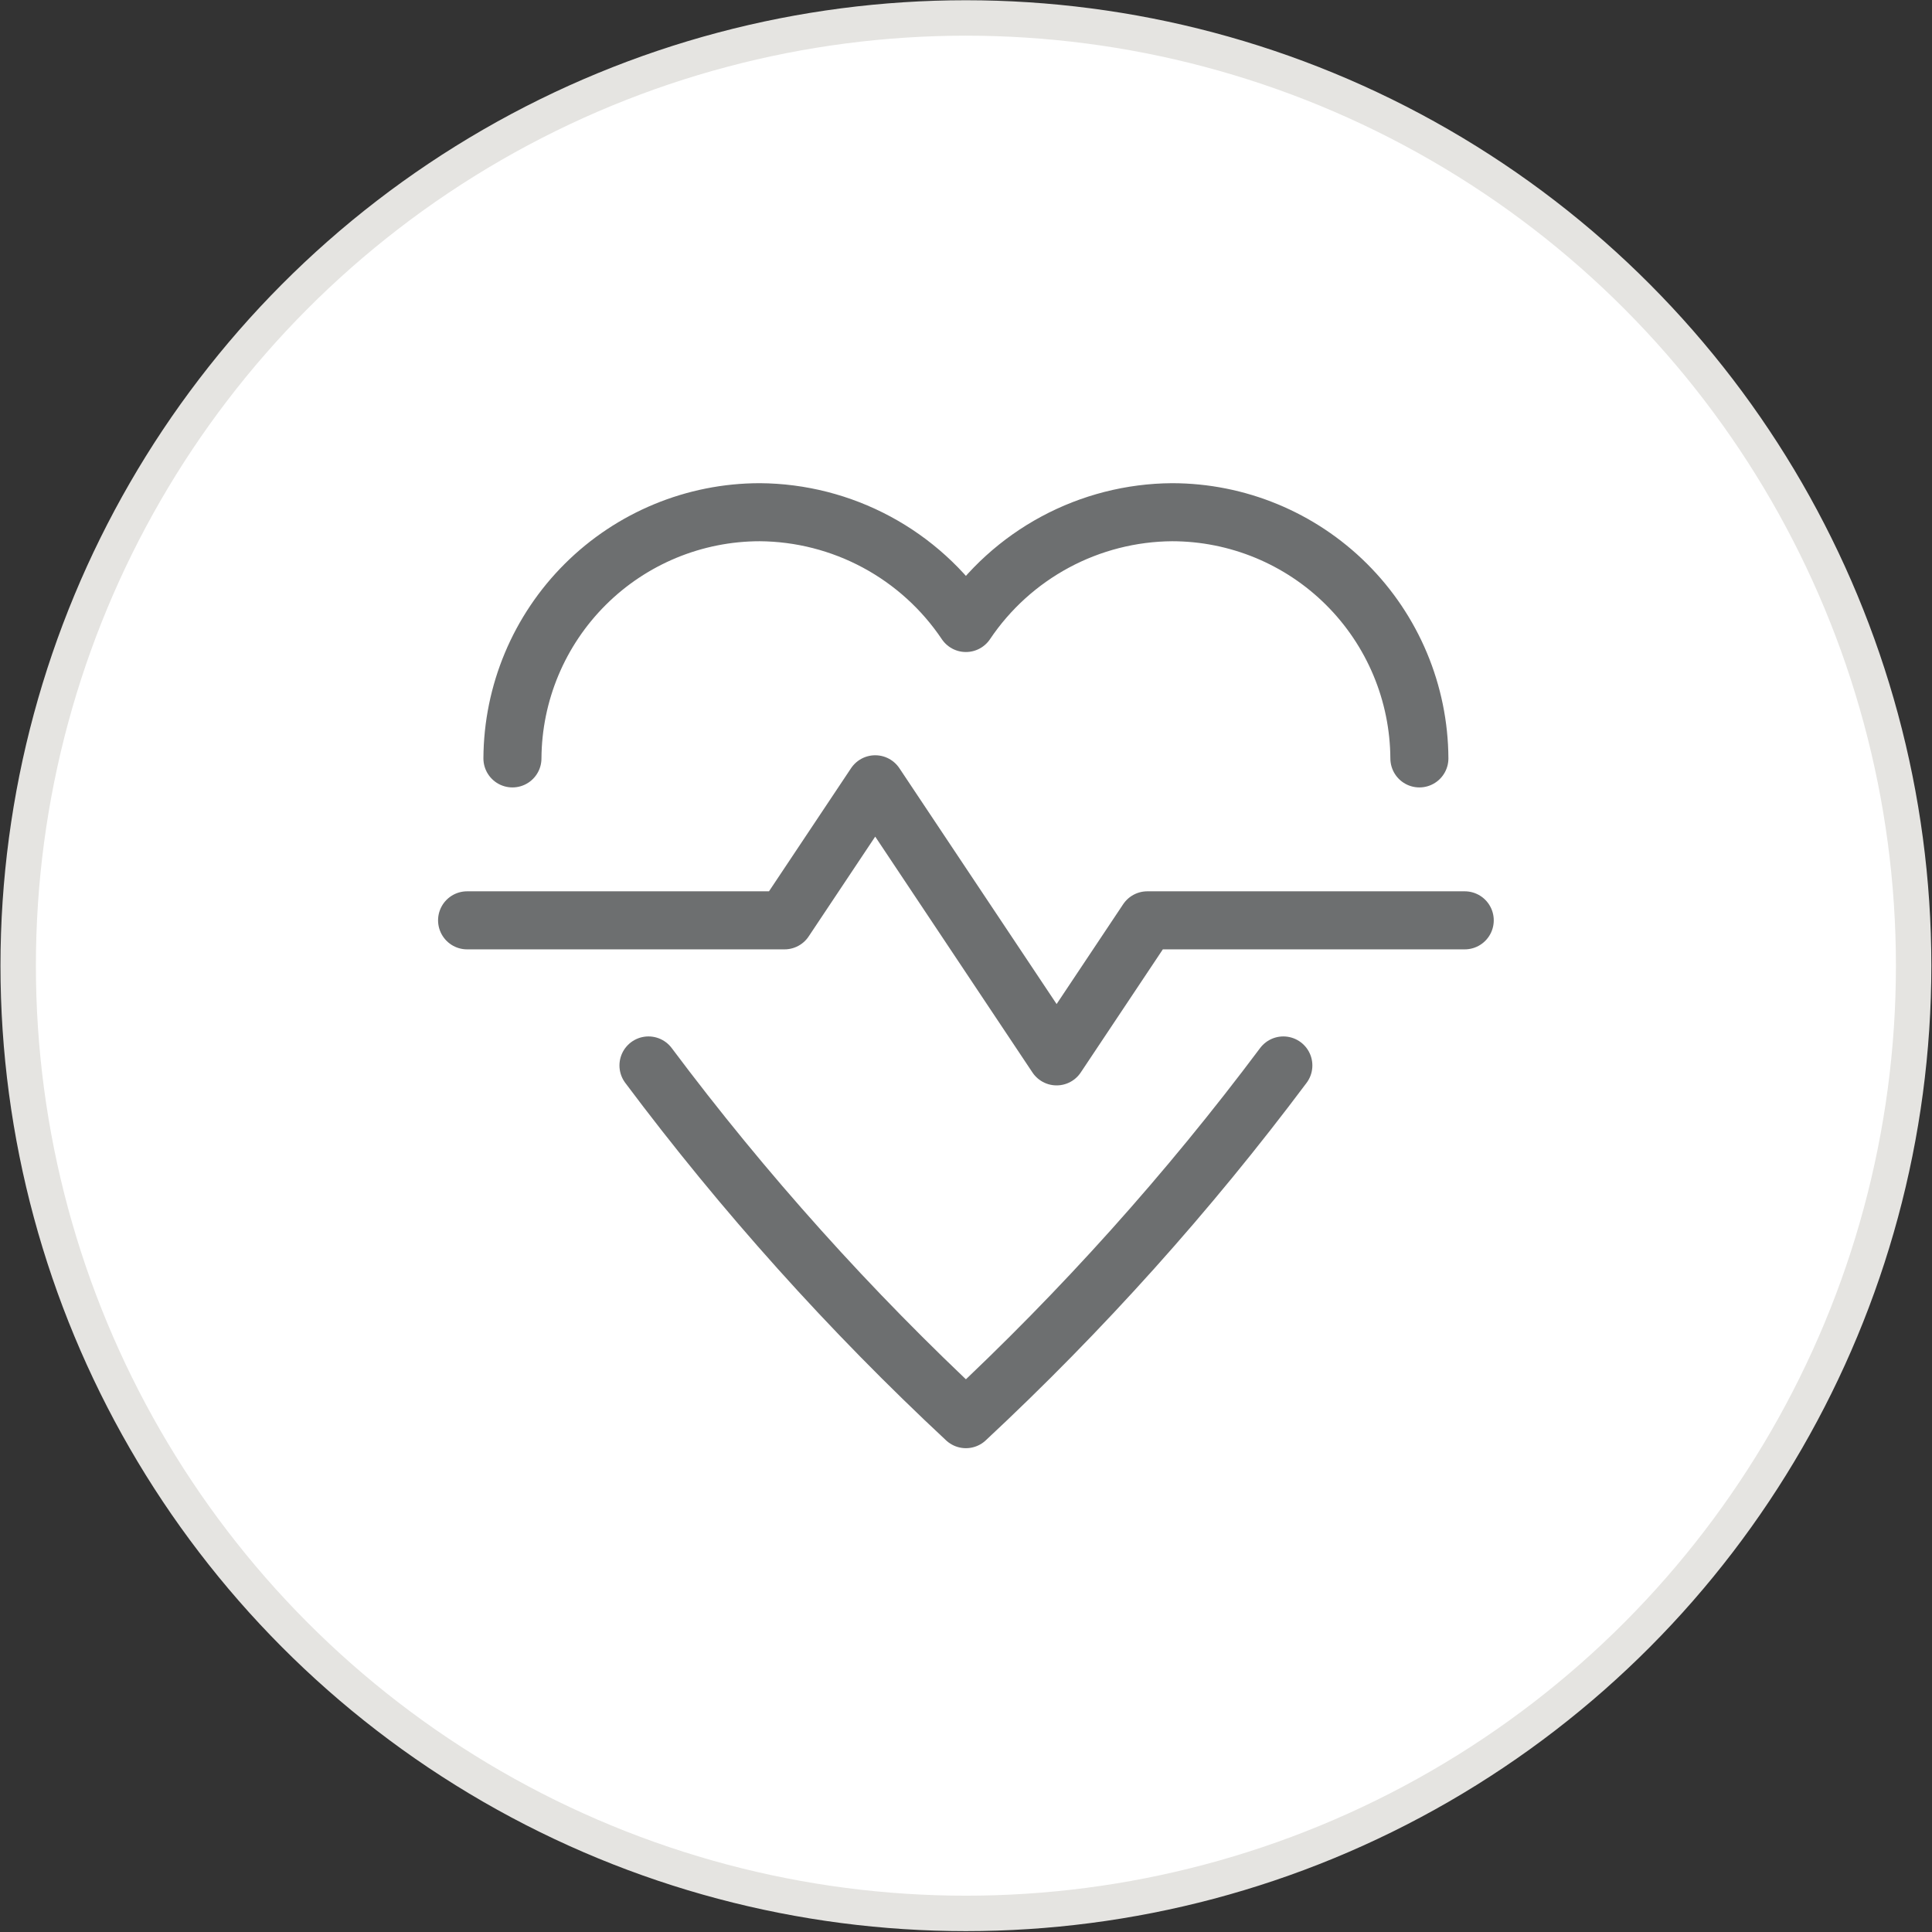 <svg width="669" height="669" viewBox="0 0 669 669" fill="none" xmlns="http://www.w3.org/2000/svg">
<rect x="0" y="0" width="669" height="669" fill="#333333" stroke="none"/>
<circle cx="334.469" cy="334.391" r="328.171" fill="white" stroke="#E5E4E1" stroke-width="12.268"/>
<path d="M161.74 318.686H271.659L303.064 271.578L365.874 365.794L397.28 318.686H507.198" stroke="#6D6F70" stroke-width="20.1" stroke-linecap="round" stroke-linejoin="round"/>
<path d="M224.551 368.938C257.48 412.948 294.265 453.937 334.469 491.418C374.674 453.937 411.459 412.948 444.388 368.938" stroke="#6D6F70" stroke-width="20.1" stroke-linecap="round" stroke-linejoin="round"/>
<path d="M491.496 262.614C491.375 239.971 482.299 218.295 466.25 202.322C450.2 186.349 428.481 177.376 405.838 177.364C391.717 177.463 377.834 181.009 365.396 187.694C352.958 194.38 342.341 204.003 334.469 215.726C326.597 204.003 315.98 194.38 303.542 187.694C291.104 181.009 277.221 177.463 263.101 177.364C240.457 177.376 218.739 186.349 202.689 202.322C186.639 218.295 177.563 239.971 177.443 262.614" stroke="#6D6F70" stroke-width="20.1" stroke-linecap="round" stroke-linejoin="round"/>
</svg>
